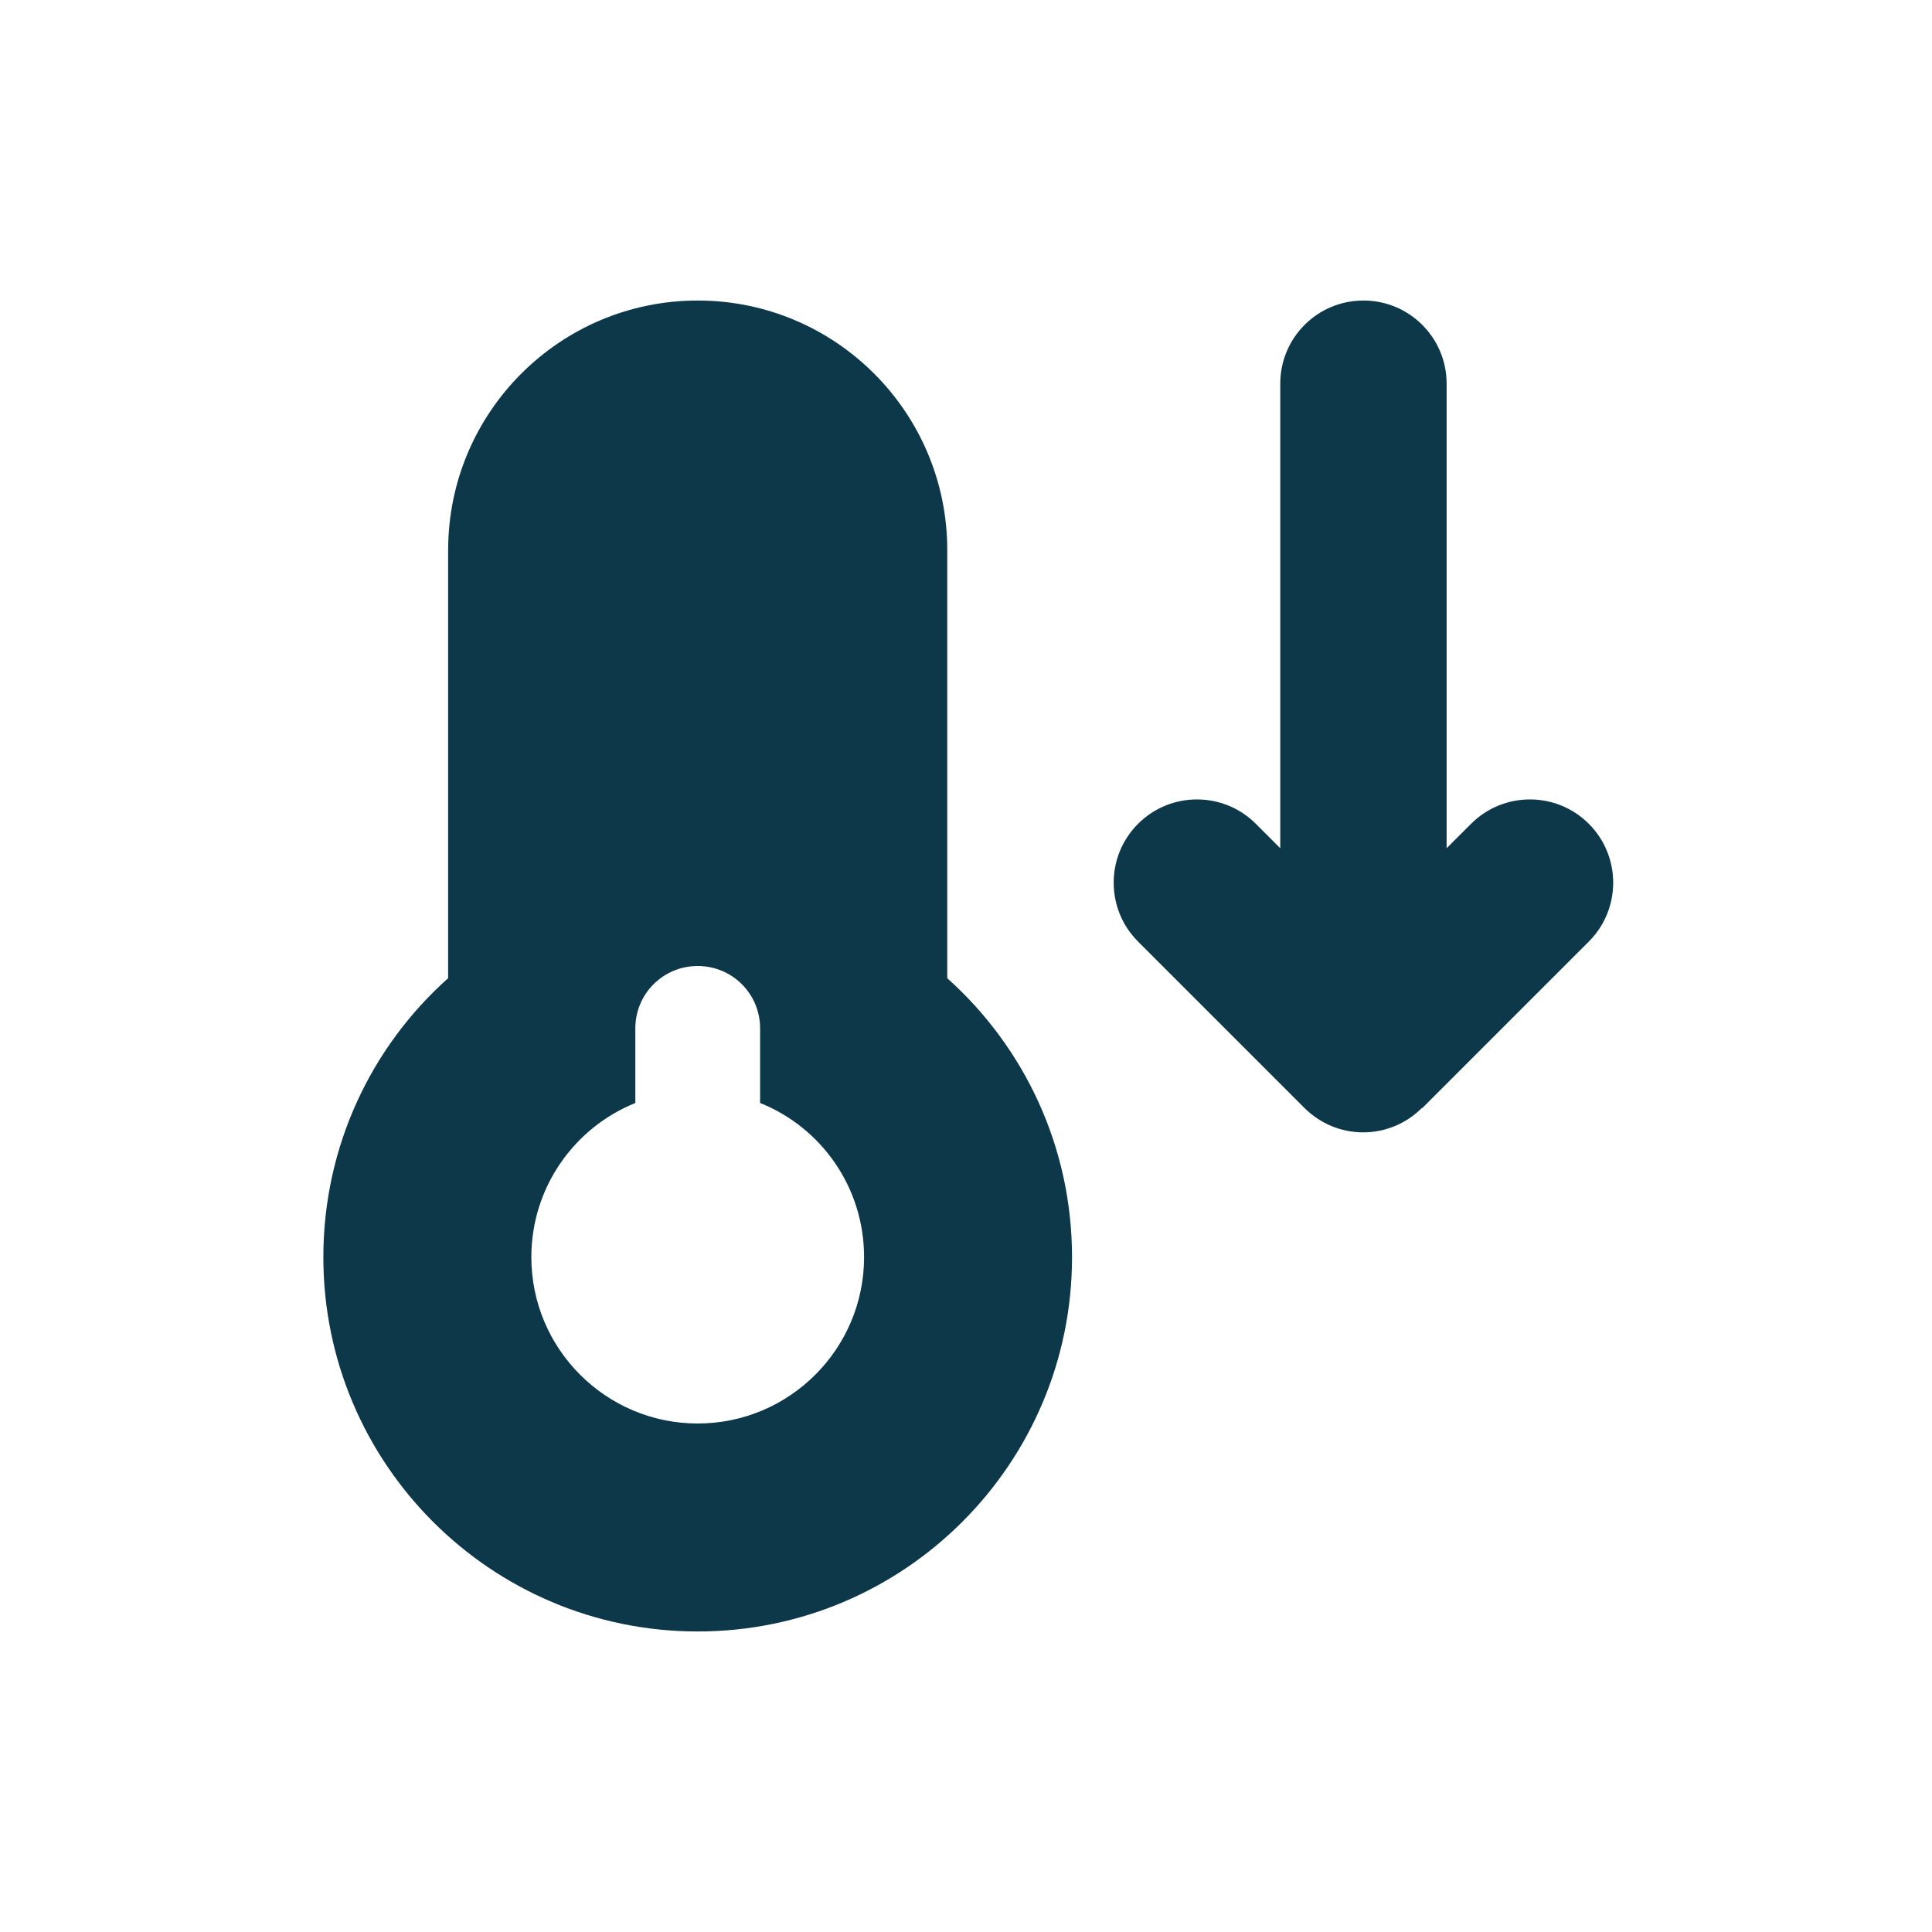 <?xml version="1.0" encoding="UTF-8"?>
<svg id="temp_-_down" data-name="temp - down" xmlns="http://www.w3.org/2000/svg" viewBox="0 0 900 900">
  <path d="M208.77,256.25c0-64.18,52.07-116.25,116.25-116.25s116.25,52.07,116.25,116.25v199.44c35.72,31.97,58.12,78.35,58.12,129.93,0,96.27-78.11,174.38-174.38,174.38s-174.38-78.11-174.38-174.38c0-51.59,22.4-98.09,58.12-129.93v-199.44ZM325.02,663.12c42.75,0,77.5-34.75,77.5-77.5,0-32.57-19.98-60.43-48.44-71.81v-34.75c0-16.11-12.96-29.06-29.06-29.06s-29.06,12.96-29.06,29.06v34.75c-28.46,11.5-48.44,39.36-48.44,71.81,0,42.75,34.75,77.5,77.5,77.5ZM662.39,516.12c-7.27,7.27-17.07,11.38-27.37,11.38s-20.1-4.12-27.37-11.38l-77.5-77.5c-15.14-15.14-15.14-39.72,0-54.86,15.14-15.14,39.72-15.14,54.86,0l11.38,11.38v-216.39c0-21.43,17.32-38.75,38.75-38.75s38.75,17.32,38.75,38.75v216.39l11.38-11.38c15.14-15.14,39.72-15.14,54.86,0,15.14,15.14,15.14,39.72,0,54.86l-77.5,77.5h-.24Z" style="fill: #0c384a;"/>
</svg>